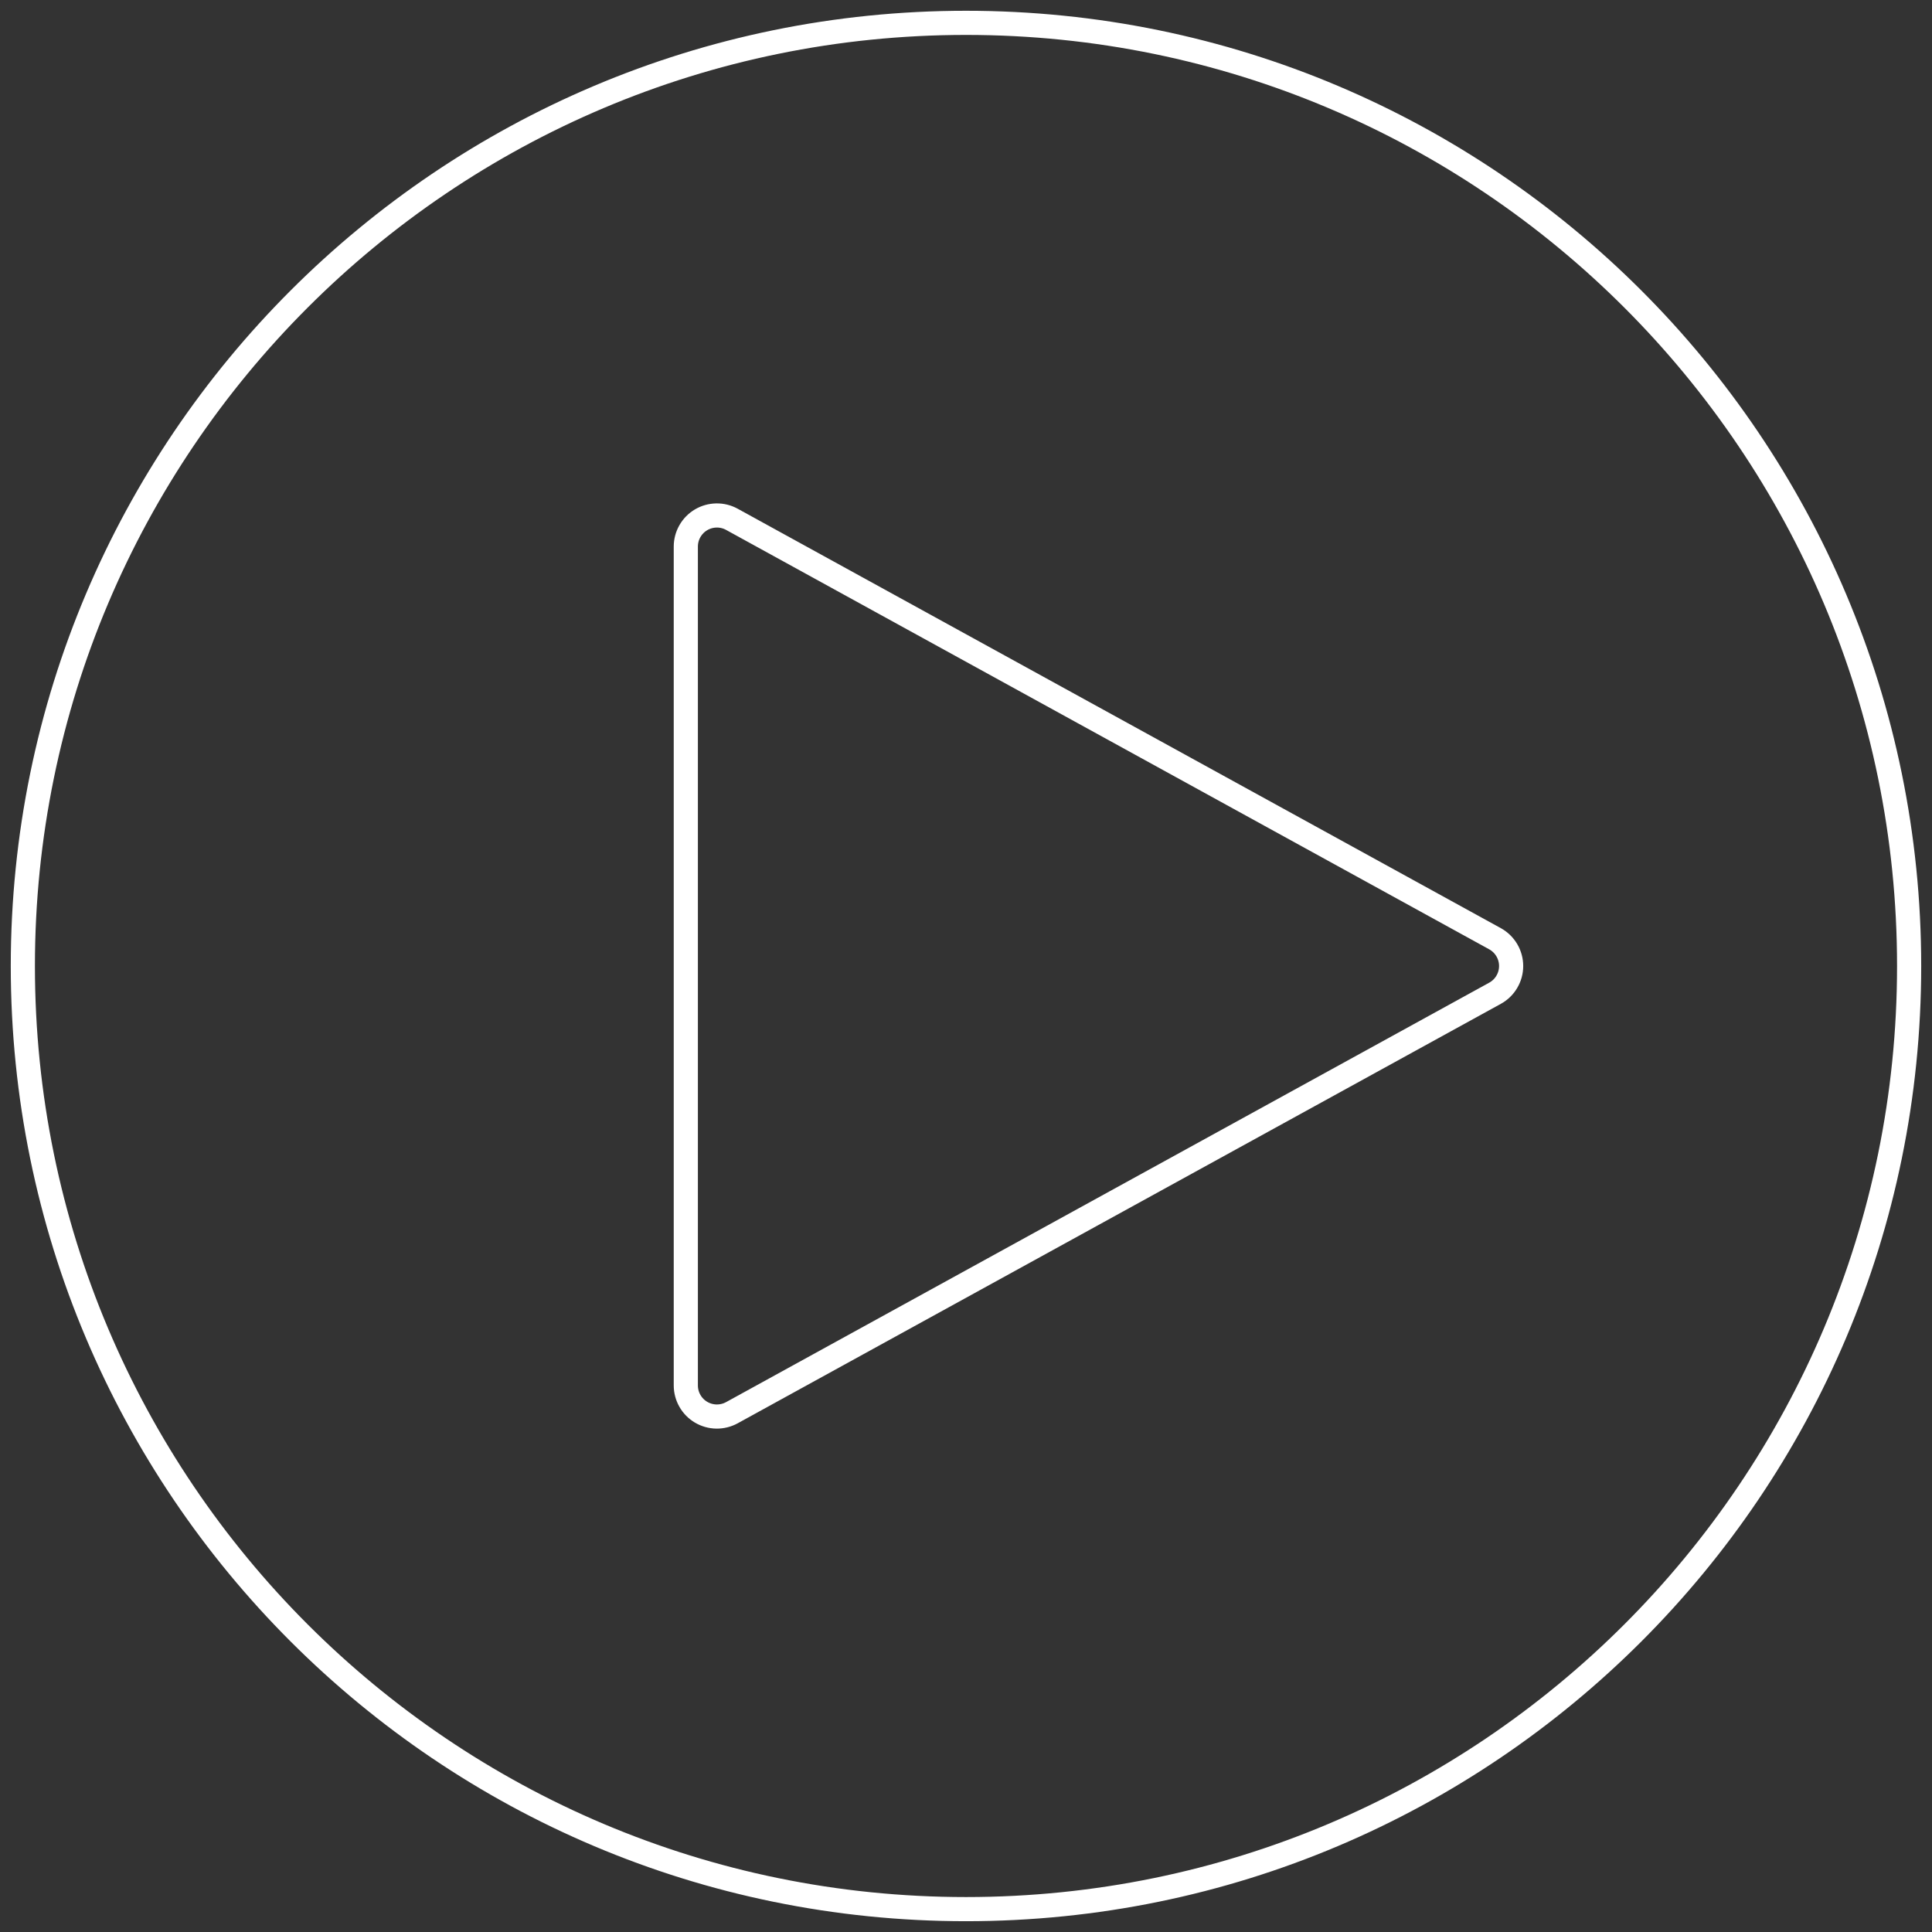 <svg width="80" height="80" viewBox="0 0 80 80" fill="none" xmlns="http://www.w3.org/2000/svg">
<rect x="0" y="0" width="80" height="80" fill="#333333" stroke="none"/>
<path d="M28.398 57.367V22.633C28.398 22.409 28.456 22.189 28.567 21.995C28.678 21.8 28.837 21.638 29.03 21.524C29.222 21.41 29.441 21.349 29.665 21.345C29.889 21.341 30.11 21.396 30.306 21.504L61.905 38.871C62.107 38.982 62.276 39.146 62.393 39.344C62.511 39.543 62.573 39.77 62.573 40C62.573 40.231 62.511 40.458 62.393 40.656C62.276 40.855 62.107 41.018 61.905 41.129L30.306 58.497C30.11 58.604 29.889 58.659 29.665 58.656C29.441 58.652 29.222 58.59 29.029 58.476C28.837 58.362 28.677 58.2 28.567 58.005C28.456 57.811 28.398 57.591 28.398 57.367V57.367Z" stroke="white"/>
<path d="M40 79.053C61.568 79.053 79.053 61.568 79.053 40C79.053 18.431 61.568 0.946 40 0.946C18.431 0.946 0.946 18.431 0.946 40C0.946 61.568 18.431 79.053 40 79.053Z" stroke="white"/>
</svg>
